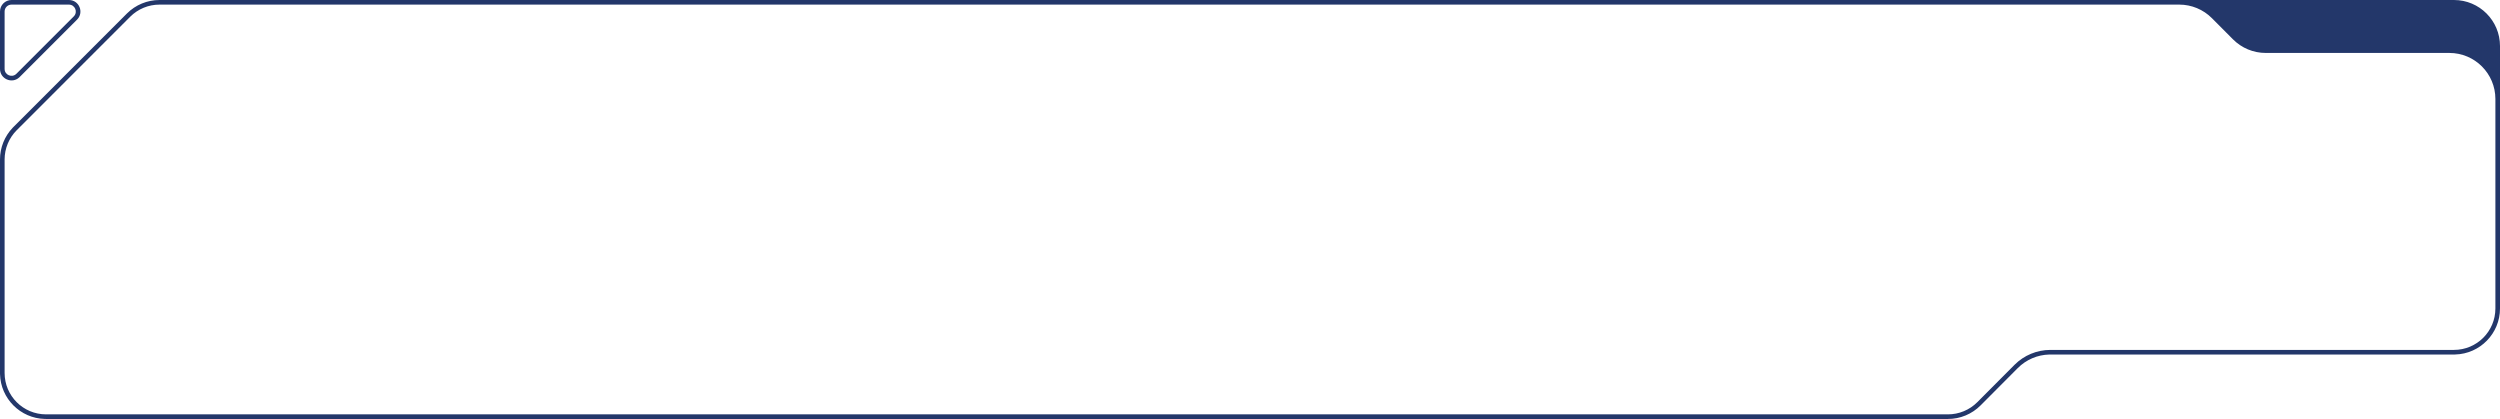 <?xml version="1.0" encoding="UTF-8"?> <svg xmlns="http://www.w3.org/2000/svg" width="1086" height="182" viewBox="0 0 1086 182" fill="none"><path d="M1066 0C1077.05 0 1086 8.954 1086 20V134C1086 144.873 1077.32 153.719 1066.52 153.993L1066 154H890.698L890.2 154.006C885.063 154.134 880.164 156.236 876.528 159.886L860.362 176.114C856.609 179.882 851.51 182 846.192 182H20L19.483 181.993C8.848 181.724 0.276 173.152 0.007 162.517L0 162V69.284C2.34875e-05 64.146 1.977 59.211 5.511 55.498L5.857 55.143L55.143 5.857C58.893 2.107 63.98 2.42789e-05 69.284 0H1066ZM69.284 2C64.51 2 59.932 3.897 56.557 7.272L7.272 56.557C3.897 59.932 2 64.51 2 69.284V162C2 171.941 10.059 180 20 180H846.192C850.978 180 855.568 178.094 858.945 174.703L875.111 158.475C879.24 154.33 884.849 152 890.698 152H1066C1075.94 152 1084 143.941 1084 134V43C1084 31.954 1075.05 23 1064 23H984.208C978.888 23 973.787 20.88 970.034 17.11L960.854 7.89C957.101 4.12 952 2 946.681 2H69.284ZM29.929 0C34.383 0 36.614 5.385 33.465 8.535L8.535 33.465L8.387 33.608C5.219 36.544 0 34.314 0 29.929V5C5.15405e-07 2.239 2.239 0 5 0H29.929ZM5 2C3.343 2 2 3.343 2 5V29.929C2 32.601 5.231 33.94 7.121 32.05L32.05 7.121C33.94 5.231 32.601 2 29.929 2H5Z" fill="#23376A"></path></svg> 